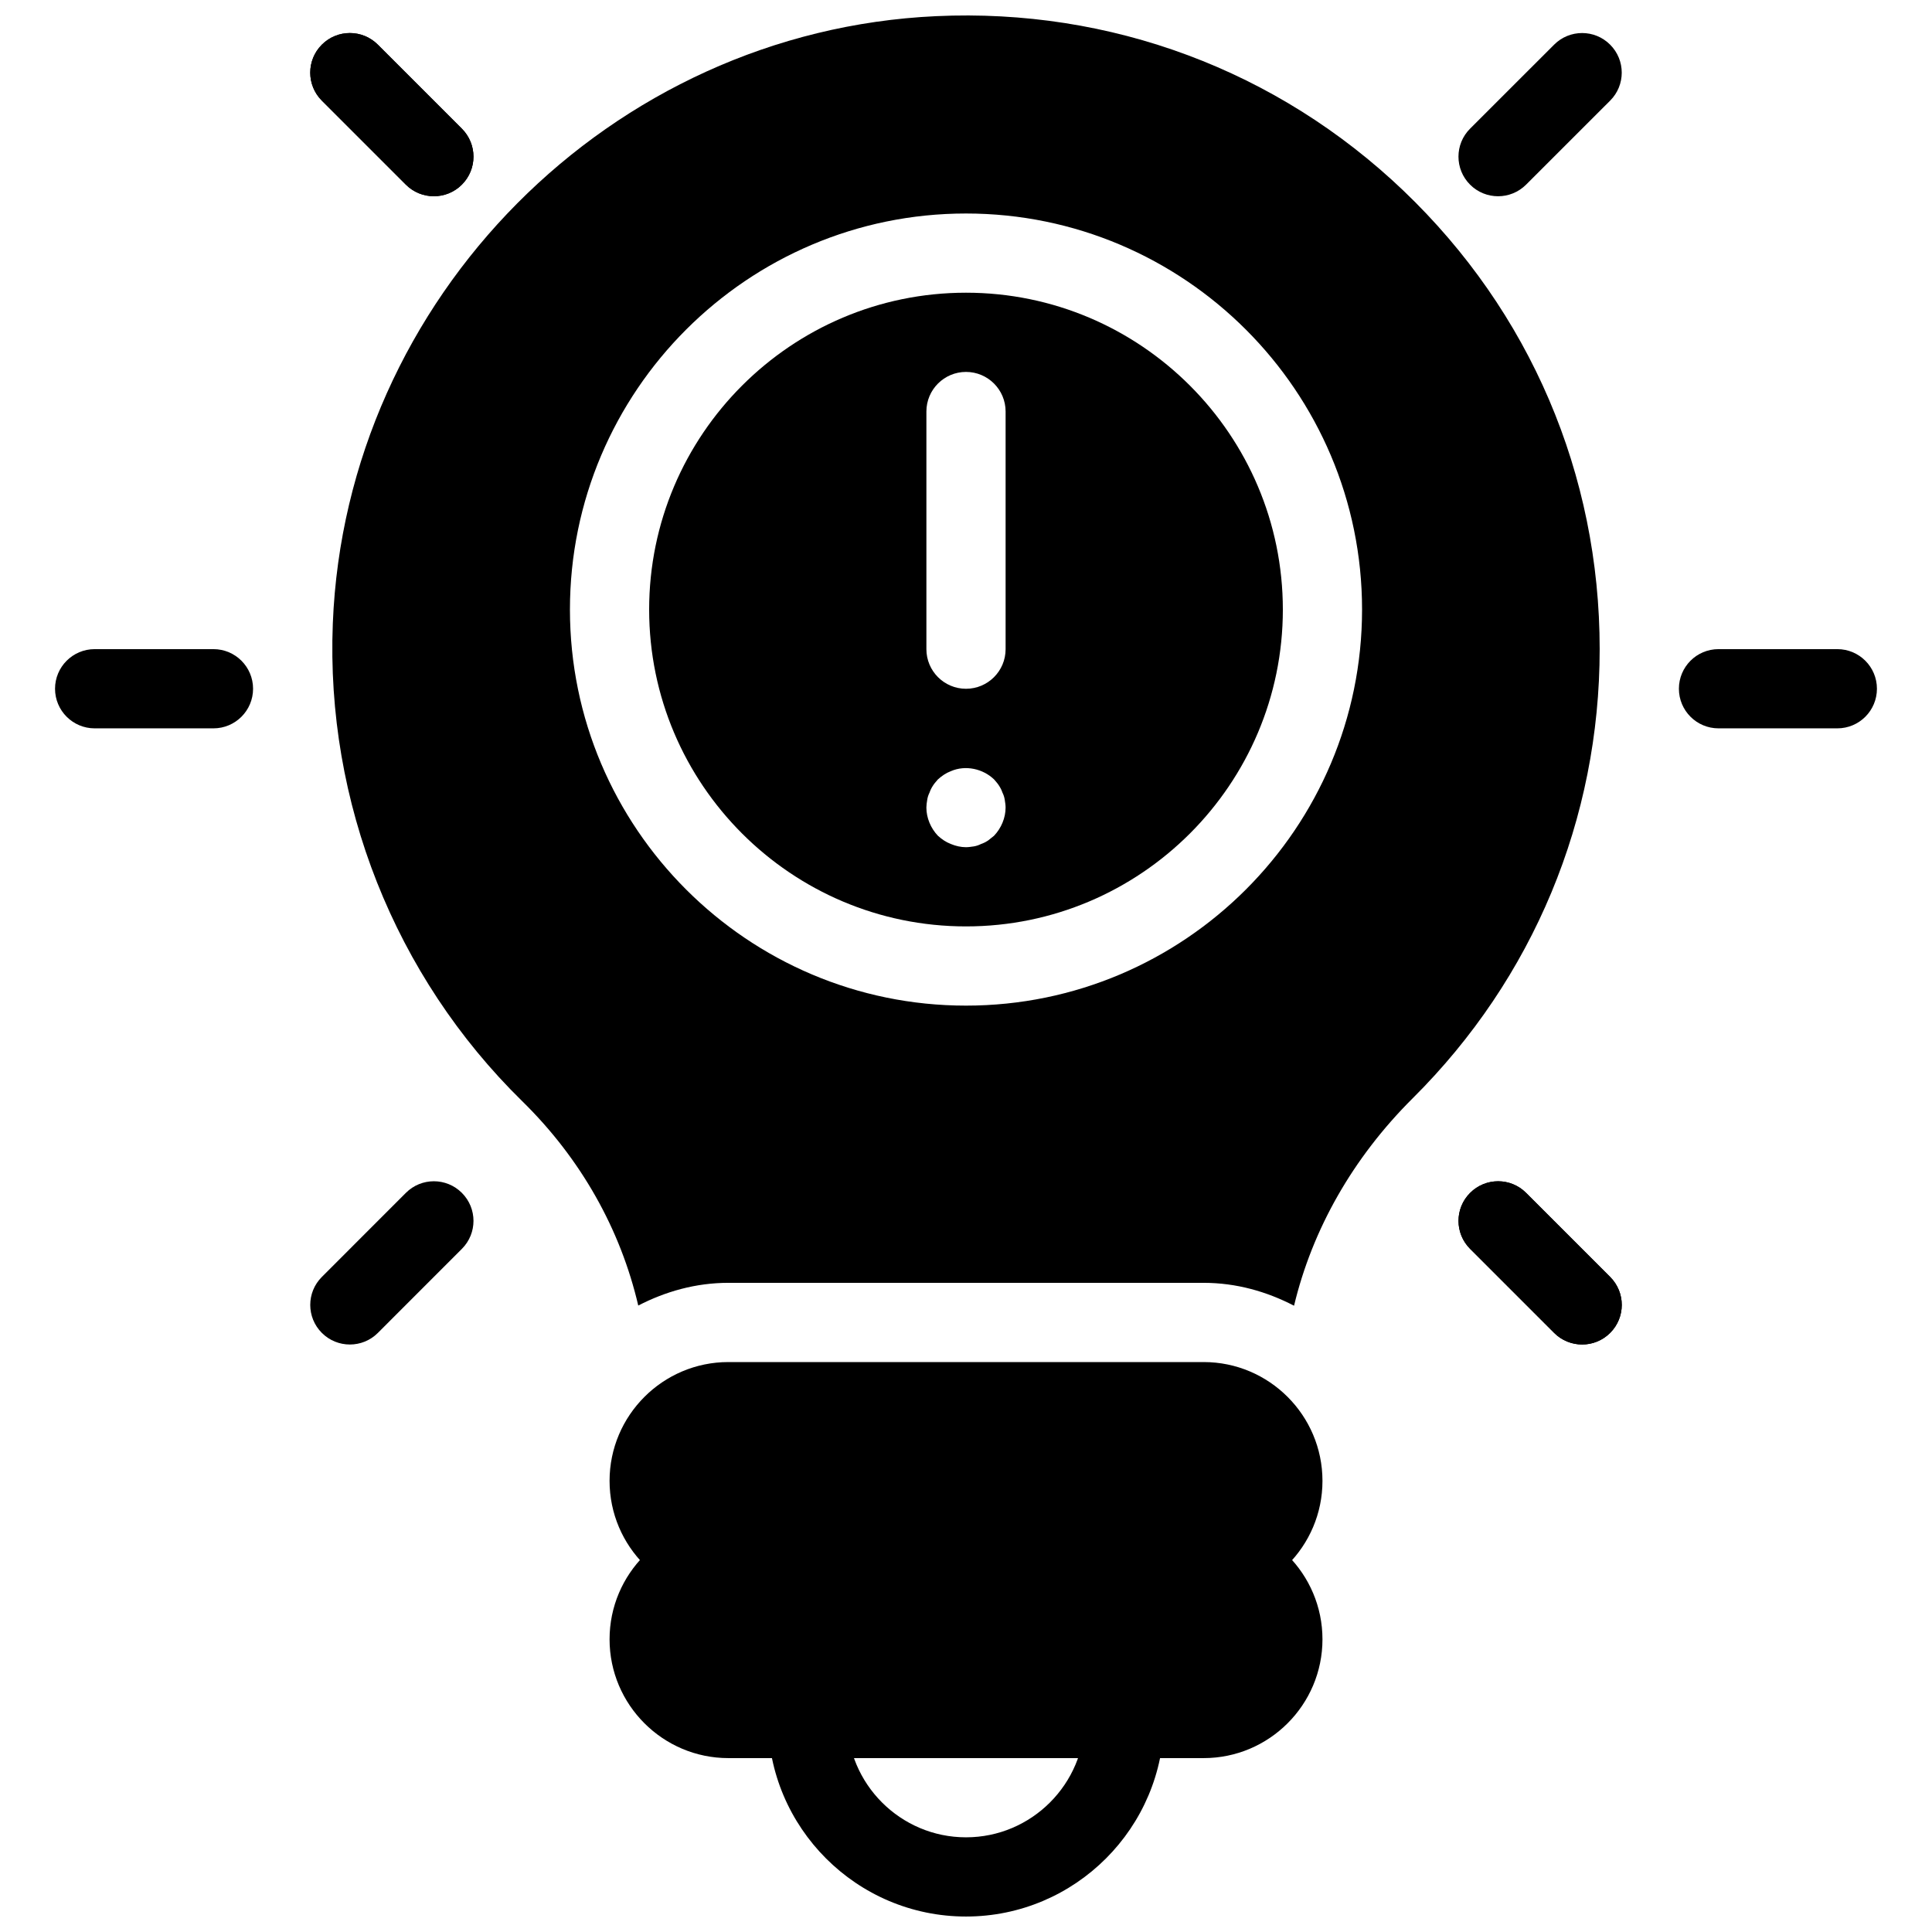 <?xml version="1.0" encoding="UTF-8"?>
<!-- Uploaded to: SVG Repo, www.svgrepo.com, Generator: SVG Repo Mixer Tools -->
<svg width="800px" height="800px" version="1.1" viewBox="144 144 512 512" xmlns="http://www.w3.org/2000/svg">
 <defs>
  <clipPath id="b">
   <path d="m347 588h106v63.902h-106z"/>
  </clipPath>
  <clipPath id="a">
   <path d="m232 148.09h336v342.91h-336z"/>
  </clipPath>
 </defs>
 <g clip-path="url(#b)">
  <path d="m400 651.9c-28.938 0-52.48-23.543-52.48-52.48 0-5.805 4.703-10.496 10.496-10.496s10.496 4.691 10.496 10.496c0 17.359 14.129 31.488 31.488 31.488s31.488-14.129 31.488-31.488c0-5.805 4.691-10.496 10.496-10.496s10.496 4.691 10.496 10.496c0 28.938-23.543 52.48-52.48 52.48z"/>
 </g>
 <path d="m462.98 546.94h-125.95c-17.359 0-31.488 14.129-31.488 31.488 0 17.359 14.129 31.488 31.488 31.488h125.95c17.359 0 31.488-14.129 31.488-31.488-0.004-17.359-14.129-31.488-31.488-31.488z"/>
 <path d="m462.98 504.96h-125.95c-17.359 0-31.488 14.129-31.488 31.488 0 17.359 14.129 31.488 31.488 31.488h125.95c17.359 0 31.488-14.129 31.488-31.488-0.004-17.359-14.129-31.488-31.488-31.488z"/>
 <path d="m400 221.57c-46.297 0-83.969 37.672-83.969 83.969s37.672 83.969 83.969 83.969 83.969-37.672 83.969-83.969c-0.004-46.301-37.672-83.969-83.969-83.969zm7.449 143.9c-0.523 0.418-1.051 0.84-1.574 1.258-0.629 0.418-1.258 0.734-1.891 0.945-0.629 0.316-1.258 0.523-1.891 0.629-0.73 0.109-1.465 0.215-2.094 0.215-1.363 0-2.731-0.316-3.988-0.84-1.363-0.523-2.414-1.258-3.465-2.203-1.891-1.996-3.043-4.727-3.043-7.453 0-0.629 0.105-1.363 0.211-1.996 0.105-0.734 0.316-1.363 0.629-1.996 0.211-0.629 0.523-1.258 0.945-1.891 0.316-0.523 0.84-1.051 1.258-1.574 1.051-0.945 2.098-1.68 3.465-2.203 3.883-1.68 8.5-0.629 11.441 2.203 0.418 0.523 0.945 1.051 1.258 1.574 0.418 0.629 0.734 1.258 0.945 1.891 0.316 0.629 0.523 1.258 0.629 1.996 0.105 0.629 0.211 1.363 0.211 1.996 0 2.727-1.156 5.457-3.047 7.449zm3.047-49.434c0 5.793-4.703 10.496-10.496 10.496s-10.496-4.703-10.496-10.496v-62.977c0-5.793 4.703-10.496 10.496-10.496s10.496 4.703 10.496 10.496z"/>
 <g clip-path="url(#a)">
  <path d="m515.96 194.56c-33.492-31.98-77.68-48.418-123.91-46.277-86.211 3.969-156.42 74.66-159.85 160.92-1.891 47.348 16.406 93.508 50.191 126.62 15.598 15.293 26.051 33.996 30.754 54.16 7.199-3.719 15.238-6.019 23.879-6.019h125.95c8.68 0 16.742 2.32 23.961 6.066 4.828-20.164 15.523-39.141 31.469-55 31.938-31.746 49.527-74.004 49.527-119 0-46.332-18.461-89.469-51.977-121.47zm-115.96 215.94c-57.875 0-104.96-47.086-104.96-104.96s47.086-104.96 104.96-104.96 104.96 47.086 104.96 104.96c-0.004 57.875-47.086 104.96-104.96 104.96z"/>
 </g>
 <path d="m200.57 337.02h-31.488c-5.793 0-10.496-4.703-10.496-10.496 0-5.793 4.703-10.496 10.496-10.496h31.488c5.793 0 10.496 4.703 10.496 10.496 0 5.793-4.703 10.496-10.496 10.496z"/>
 <path d="m630.91 337.02h-31.488c-5.805 0-10.496-4.703-10.496-10.496 0-5.793 4.691-10.496 10.496-10.496h31.488c5.805 0 10.496 4.703 10.496 10.496 0 5.793-4.691 10.496-10.496 10.496z"/>
 <path d="m258.98 196.01c-2.688 0-5.375-1.027-7.422-3.074l-22.262-22.262c-4.106-4.106-4.106-10.738 0-14.84 4.106-4.106 10.738-4.106 14.84 0l22.262 22.262c4.106 4.106 4.106 10.738 0 14.84-2.043 2.047-4.731 3.074-7.418 3.074z"/>
 <path d="m563.29 500.31c-2.688 0-5.375-1.027-7.422-3.074l-22.273-22.273c-4.106-4.106-4.106-10.738 0-14.84 4.106-4.106 10.738-4.106 14.84 0l22.273 22.273c4.106 4.106 4.106 10.738 0 14.84-2.055 2.047-4.731 3.074-7.418 3.074z"/>
 <path d="m258.98 196.01c-2.688 0-5.375-1.027-7.422-3.074l-22.262-22.262c-4.106-4.106-4.106-10.738 0-14.84 4.106-4.106 10.738-4.106 14.84 0l22.262 22.262c4.106 4.106 4.106 10.738 0 14.84-2.043 2.047-4.731 3.074-7.418 3.074z"/>
 <path d="m563.29 500.31c-2.688 0-5.375-1.027-7.422-3.074l-22.273-22.273c-4.106-4.106-4.106-10.738 0-14.84 4.106-4.106 10.738-4.106 14.84 0l22.273 22.273c4.106 4.106 4.106 10.738 0 14.84-2.055 2.047-4.731 3.074-7.418 3.074z"/>
 <path d="m236.72 500.31c-2.688 0-5.375-1.027-7.422-3.074-4.106-4.106-4.106-10.738 0-14.84l22.262-22.273c4.094-4.106 10.738-4.106 14.84 0 4.106 4.106 4.106 10.738 0 14.84l-22.262 22.273c-2.043 2.047-4.731 3.074-7.418 3.074z"/>
 <path d="m541.01 196.01c-2.688 0-5.375-1.027-7.422-3.074-4.106-4.106-4.106-10.746 0-14.84l22.273-22.262c4.106-4.106 10.738-4.106 14.84 0 4.106 4.106 4.106 10.746 0 14.84l-22.273 22.262c-2.055 2.047-4.742 3.074-7.418 3.074z"/>
</svg>